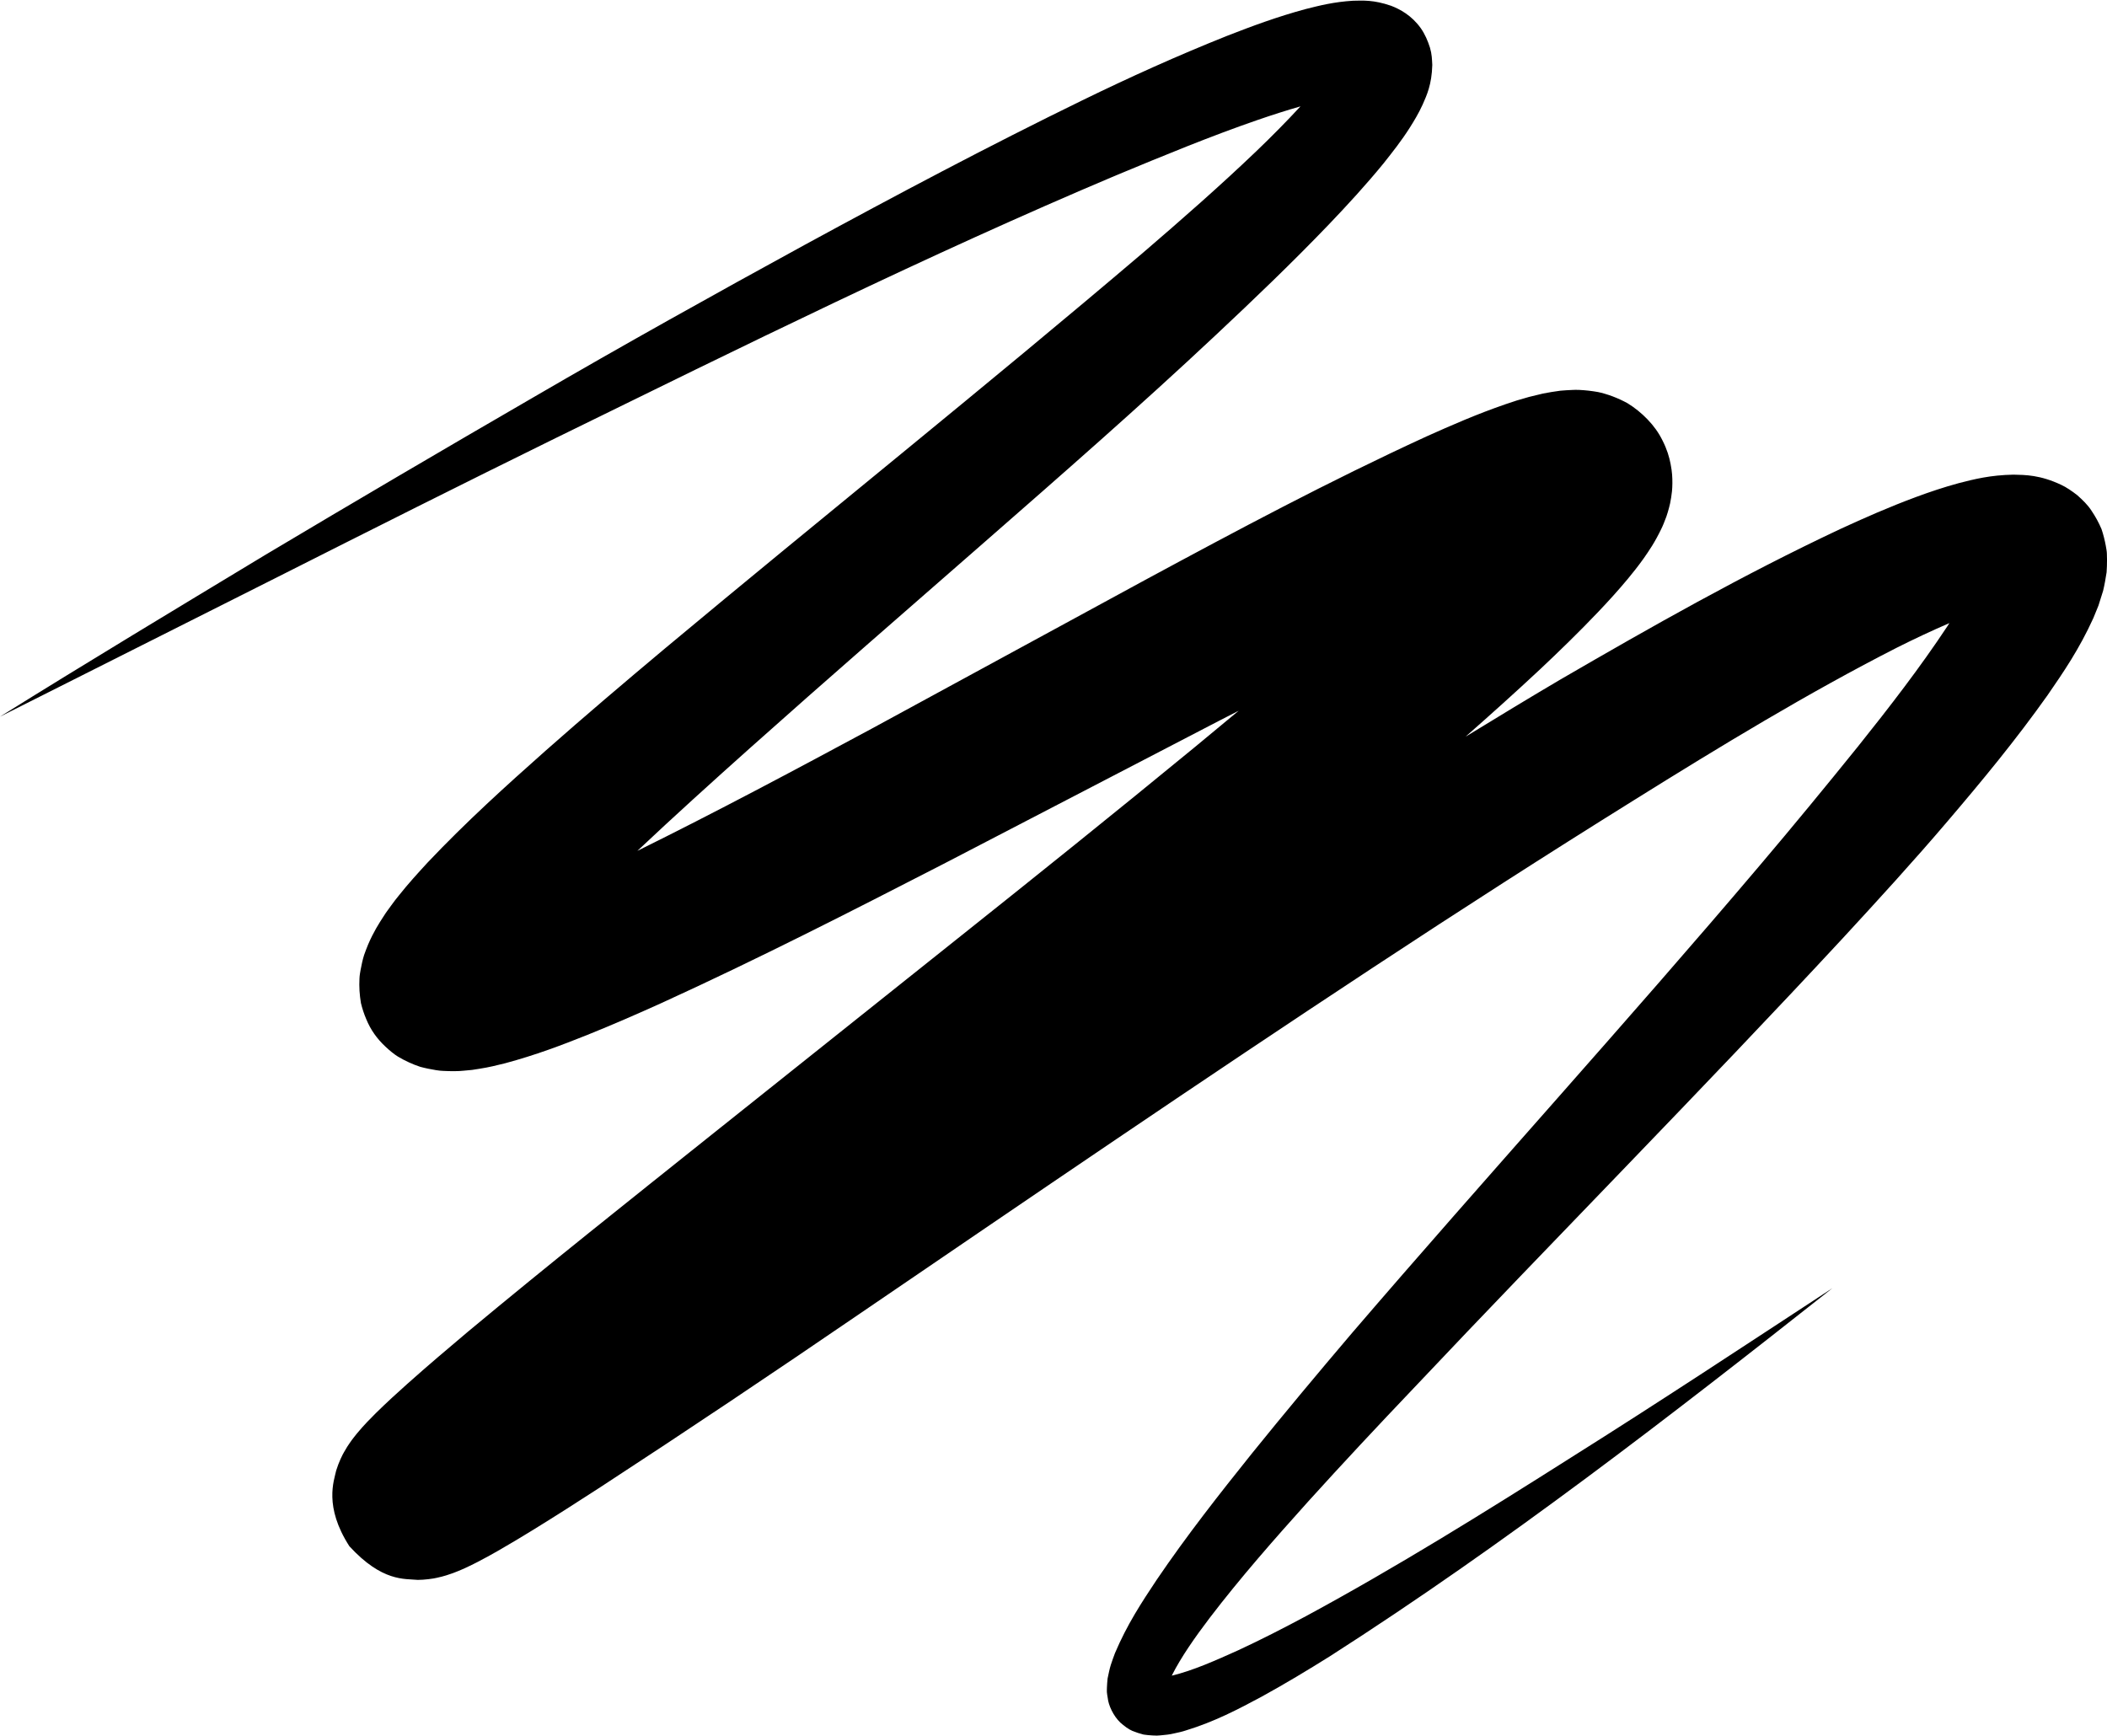 <?xml version="1.0" encoding="UTF-8"?><svg xmlns="http://www.w3.org/2000/svg" xmlns:xlink="http://www.w3.org/1999/xlink" height="282.3" preserveAspectRatio="xMidYMid meet" version="1.0" viewBox="0.0 -0.1 342.6 282.3" width="342.6" zoomAndPan="magnify"><g id="change1_1"><path d="M 342.602 90.922 L 342.578 89.902 C 342.574 89.586 342.473 89.039 342.398 88.617 C 342.23 87.711 342.004 86.816 341.711 85.945 C 341.277 84.914 340.723 83.895 340.082 82.953 C 339.484 82.012 338.613 81.18 337.754 80.418 C 336.953 79.793 335.941 79.098 335.16 78.746 C 331.715 77.121 329.312 77.129 327.395 77.086 C 323.594 77.16 321.02 77.82 318.504 78.465 C 316.027 79.137 313.766 79.902 311.578 80.711 C 307.211 82.328 303.148 84.117 299.148 85.965 C 283.281 93.434 268.492 101.828 253.766 110.375 C 248.562 113.434 243.43 116.57 238.293 119.703 C 242.34 116.137 246.375 112.52 250.375 108.781 C 253.559 105.785 256.723 102.715 259.898 99.379 C 261.488 97.703 263.082 95.965 264.723 93.988 C 265.543 92.996 266.371 91.957 267.254 90.719 C 268.133 89.453 269.051 88.148 270.125 85.914 C 270.371 85.43 270.691 84.617 270.945 83.93 C 271.086 83.523 271.242 83.004 271.367 82.539 C 271.488 82.129 271.633 81.473 271.734 80.789 C 271.836 80.152 271.922 79.496 271.93 78.473 C 271.93 77.555 271.906 76.707 271.645 75.371 C 271.422 74.203 271.059 72.984 270.352 71.582 C 269.684 70.215 268.883 69.141 267.902 68.113 C 266.926 67.09 265.797 66.184 264.645 65.477 C 263.871 65.051 263.059 64.676 262.223 64.359 C 261.441 64.062 260.391 63.754 259.801 63.645 C 259.301 63.559 258.797 63.484 258.289 63.426 C 257.781 63.371 257.273 63.328 256.766 63.305 C 256.203 63.273 256.051 63.309 255.672 63.312 C 255.02 63.336 254.367 63.379 253.719 63.434 C 252.738 63.566 251.746 63.723 250.902 63.895 L 248.629 64.445 L 246.625 65.027 L 244.789 65.637 C 240.039 67.277 235.992 69.062 231.926 70.883 C 215.941 78.227 201.086 86.176 186.164 94.23 L 141.793 118.363 C 129.094 125.203 116.367 131.977 103.637 138.266 C 109.621 132.625 115.781 127.059 121.984 121.516 C 134.469 110.371 147.176 99.348 159.863 88.25 C 172.559 77.148 185.285 66.023 197.695 54.379 C 203.91 48.551 210.078 42.652 216.094 36.379 C 219.102 33.23 222.07 30.008 224.969 26.465 C 226.418 24.633 227.848 22.844 229.254 20.629 C 229.957 19.504 230.652 18.379 231.336 16.879 C 231.965 15.43 232.809 13.695 232.891 10.457 C 232.836 9.5 232.836 8.754 232.516 7.656 C 232.16 6.535 231.691 5.434 231.012 4.473 C 229.512 2.383 227.617 1.391 226.203 0.844 C 223.336 -0.148 221.598 -0.008 220.008 0.02 C 216.906 0.207 214.594 0.793 212.262 1.383 C 207.703 2.617 203.586 4.141 199.512 5.734 C 191.414 8.965 183.645 12.48 175.984 16.215 C 160.688 23.676 145.758 31.605 130.914 39.68 C 116.094 47.785 101.355 55.996 86.777 64.484 C 72.184 72.941 57.648 81.477 43.172 90.113 C 28.742 98.832 14.305 107.523 0 116.441 L 45.156 93.723 C 60.191 86.129 75.234 78.57 90.34 71.145 C 120.543 56.344 150.746 41.383 181.504 28.402 C 189.188 25.211 196.879 22.031 204.566 19.383 C 206.871 18.59 209.188 17.848 211.461 17.195 C 209.188 19.656 206.762 22.113 204.234 24.531 C 198.344 30.164 192.09 35.645 185.773 41.066 C 160.359 62.695 134.051 83.703 108.055 105.406 C 101.559 110.852 95.078 116.348 88.656 122.027 C 82.227 127.738 75.863 133.48 69.57 140.121 C 67.992 141.84 66.426 143.535 64.824 145.562 C 64.43 146.039 64.027 146.559 63.621 147.129 C 63.215 147.707 62.832 148.176 62.406 148.859 C 61.586 150.117 60.738 151.438 59.848 153.512 C 59.621 154.062 59.41 154.621 59.211 155.18 C 58.992 155.855 58.777 156.805 58.633 157.621 C 58.559 158.105 58.484 158.344 58.449 159.027 C 58.414 159.688 58.418 160.359 58.457 161.027 C 58.5 161.695 58.578 162.363 58.688 163.012 C 58.895 163.883 59.184 164.77 59.551 165.625 C 60.262 167.367 61.301 168.82 62.68 170.105 C 63.312 170.707 64.164 171.402 64.723 171.73 C 65.293 172.07 65.891 172.387 66.504 172.664 C 67.102 172.941 67.77 173.203 68.344 173.387 C 68.762 173.496 69.188 173.602 69.617 173.688 C 70.047 173.777 70.48 173.859 70.914 173.926 C 71.391 174.004 71.762 174.035 72.02 174.043 C 73.223 174.109 74.551 174.113 75.359 174.016 L 76.754 173.887 L 77.93 173.703 C 79.539 173.457 80.801 173.133 82.113 172.809 C 87.121 171.465 91.32 169.863 95.48 168.203 C 99.617 166.539 103.613 164.793 107.562 163.008 C 123.285 155.832 138.363 148.125 153.414 140.387 L 198.25 117.098 C 199.305 116.559 200.359 116.016 201.414 115.477 C 199.035 117.457 196.652 119.438 194.262 121.406 C 181.344 132.027 168.258 142.527 155.117 152.992 L 115.652 184.469 C 102.473 195 89.281 205.469 76.137 216.414 C 72.852 219.176 69.578 221.957 66.254 224.918 C 64.582 226.414 62.922 227.918 61.113 229.699 C 60.191 230.625 59.285 231.516 58.016 233.035 L 57.469 233.727 C 57.309 233.93 57.074 234.246 56.816 234.629 C 56.609 234.926 56.328 235.344 55.941 236.039 C 55.715 236.406 55.078 237.676 54.664 239.035 C 54.316 240.676 52.633 244.855 56.809 251.344 C 62.145 257.152 65.785 256.605 67.93 256.816 C 68.918 256.828 70.578 256.602 70.996 256.484 C 71.52 256.375 72.25 256.188 72.582 256.074 L 73.617 255.727 L 74.387 255.426 C 74.922 255.215 75.25 255.059 75.66 254.879 C 76.402 254.535 77.039 254.219 77.633 253.914 C 78.816 253.301 79.883 252.711 80.898 252.133 C 82.938 250.969 84.824 249.824 86.703 248.672 C 90.438 246.371 94.043 244.059 97.629 241.734 C 111.914 232.414 125.898 223.031 139.816 213.516 C 167.652 194.539 195.402 175.574 223.414 157.133 C 237.414 147.91 251.5 138.855 265.656 130.039 C 279.773 121.227 294.062 112.543 308.453 105.211 C 311.309 103.777 314.16 102.441 316.973 101.227 C 316.844 101.422 316.723 101.621 316.594 101.816 C 312.27 108.355 307.227 114.898 302.07 121.34 C 296.879 127.773 291.582 134.215 286.176 140.59 C 264.547 166.121 241.844 191.039 219.82 216.691 C 214.34 223.137 208.906 229.637 203.562 236.254 C 198.238 242.895 192.973 249.59 188.074 256.809 C 185.641 260.461 183.254 264.094 181.297 268.723 C 181.059 269.316 180.844 269.988 180.625 270.621 C 180.41 271.285 180.254 272.117 180.094 272.859 C 180.043 273.34 180.008 273.832 179.988 274.32 C 179.984 274.57 179.969 274.793 179.98 275.062 C 180.012 275.387 180.059 275.711 180.121 276.035 C 180.234 277.18 181.012 278.926 182.176 280.027 C 182.758 280.547 183.516 281.121 184.113 281.367 C 184.707 281.609 185.328 281.812 185.945 281.969 C 186.465 282.055 186.918 282.078 187.406 282.113 C 187.922 282.156 188.34 282.141 188.699 282.098 C 189.48 282.035 190.262 281.945 190.875 281.789 C 191.539 281.648 192.203 281.508 192.77 281.316 C 197.488 279.875 201.289 277.875 205.141 275.809 C 208.941 273.723 212.605 271.512 216.223 269.25 C 244.871 250.898 271.488 230.27 297.961 209.371 C 283.855 218.602 269.805 227.895 255.555 236.852 C 241.359 245.855 227.059 254.758 212.398 262.688 C 208.73 264.648 205.039 266.547 201.332 268.262 C 197.691 269.906 193.914 271.59 190.527 272.391 C 192.031 269.383 194.34 266.102 196.711 262.98 C 201.641 256.52 207.152 250.254 212.719 244.059 C 218.316 237.871 224.039 231.762 229.82 225.688 C 252.859 201.277 276.562 177.355 299.621 152.488 C 305.371 146.254 311.117 139.977 316.676 133.449 C 322.246 126.918 327.73 120.293 332.938 112.949 C 335.527 109.191 338.078 105.48 340.379 100.414 L 341.211 98.379 L 341.969 95.969 C 342.195 95.035 342.383 93.969 342.535 92.957 C 342.582 92.281 342.605 91.602 342.602 90.922" fill="inherit"/></g></svg>